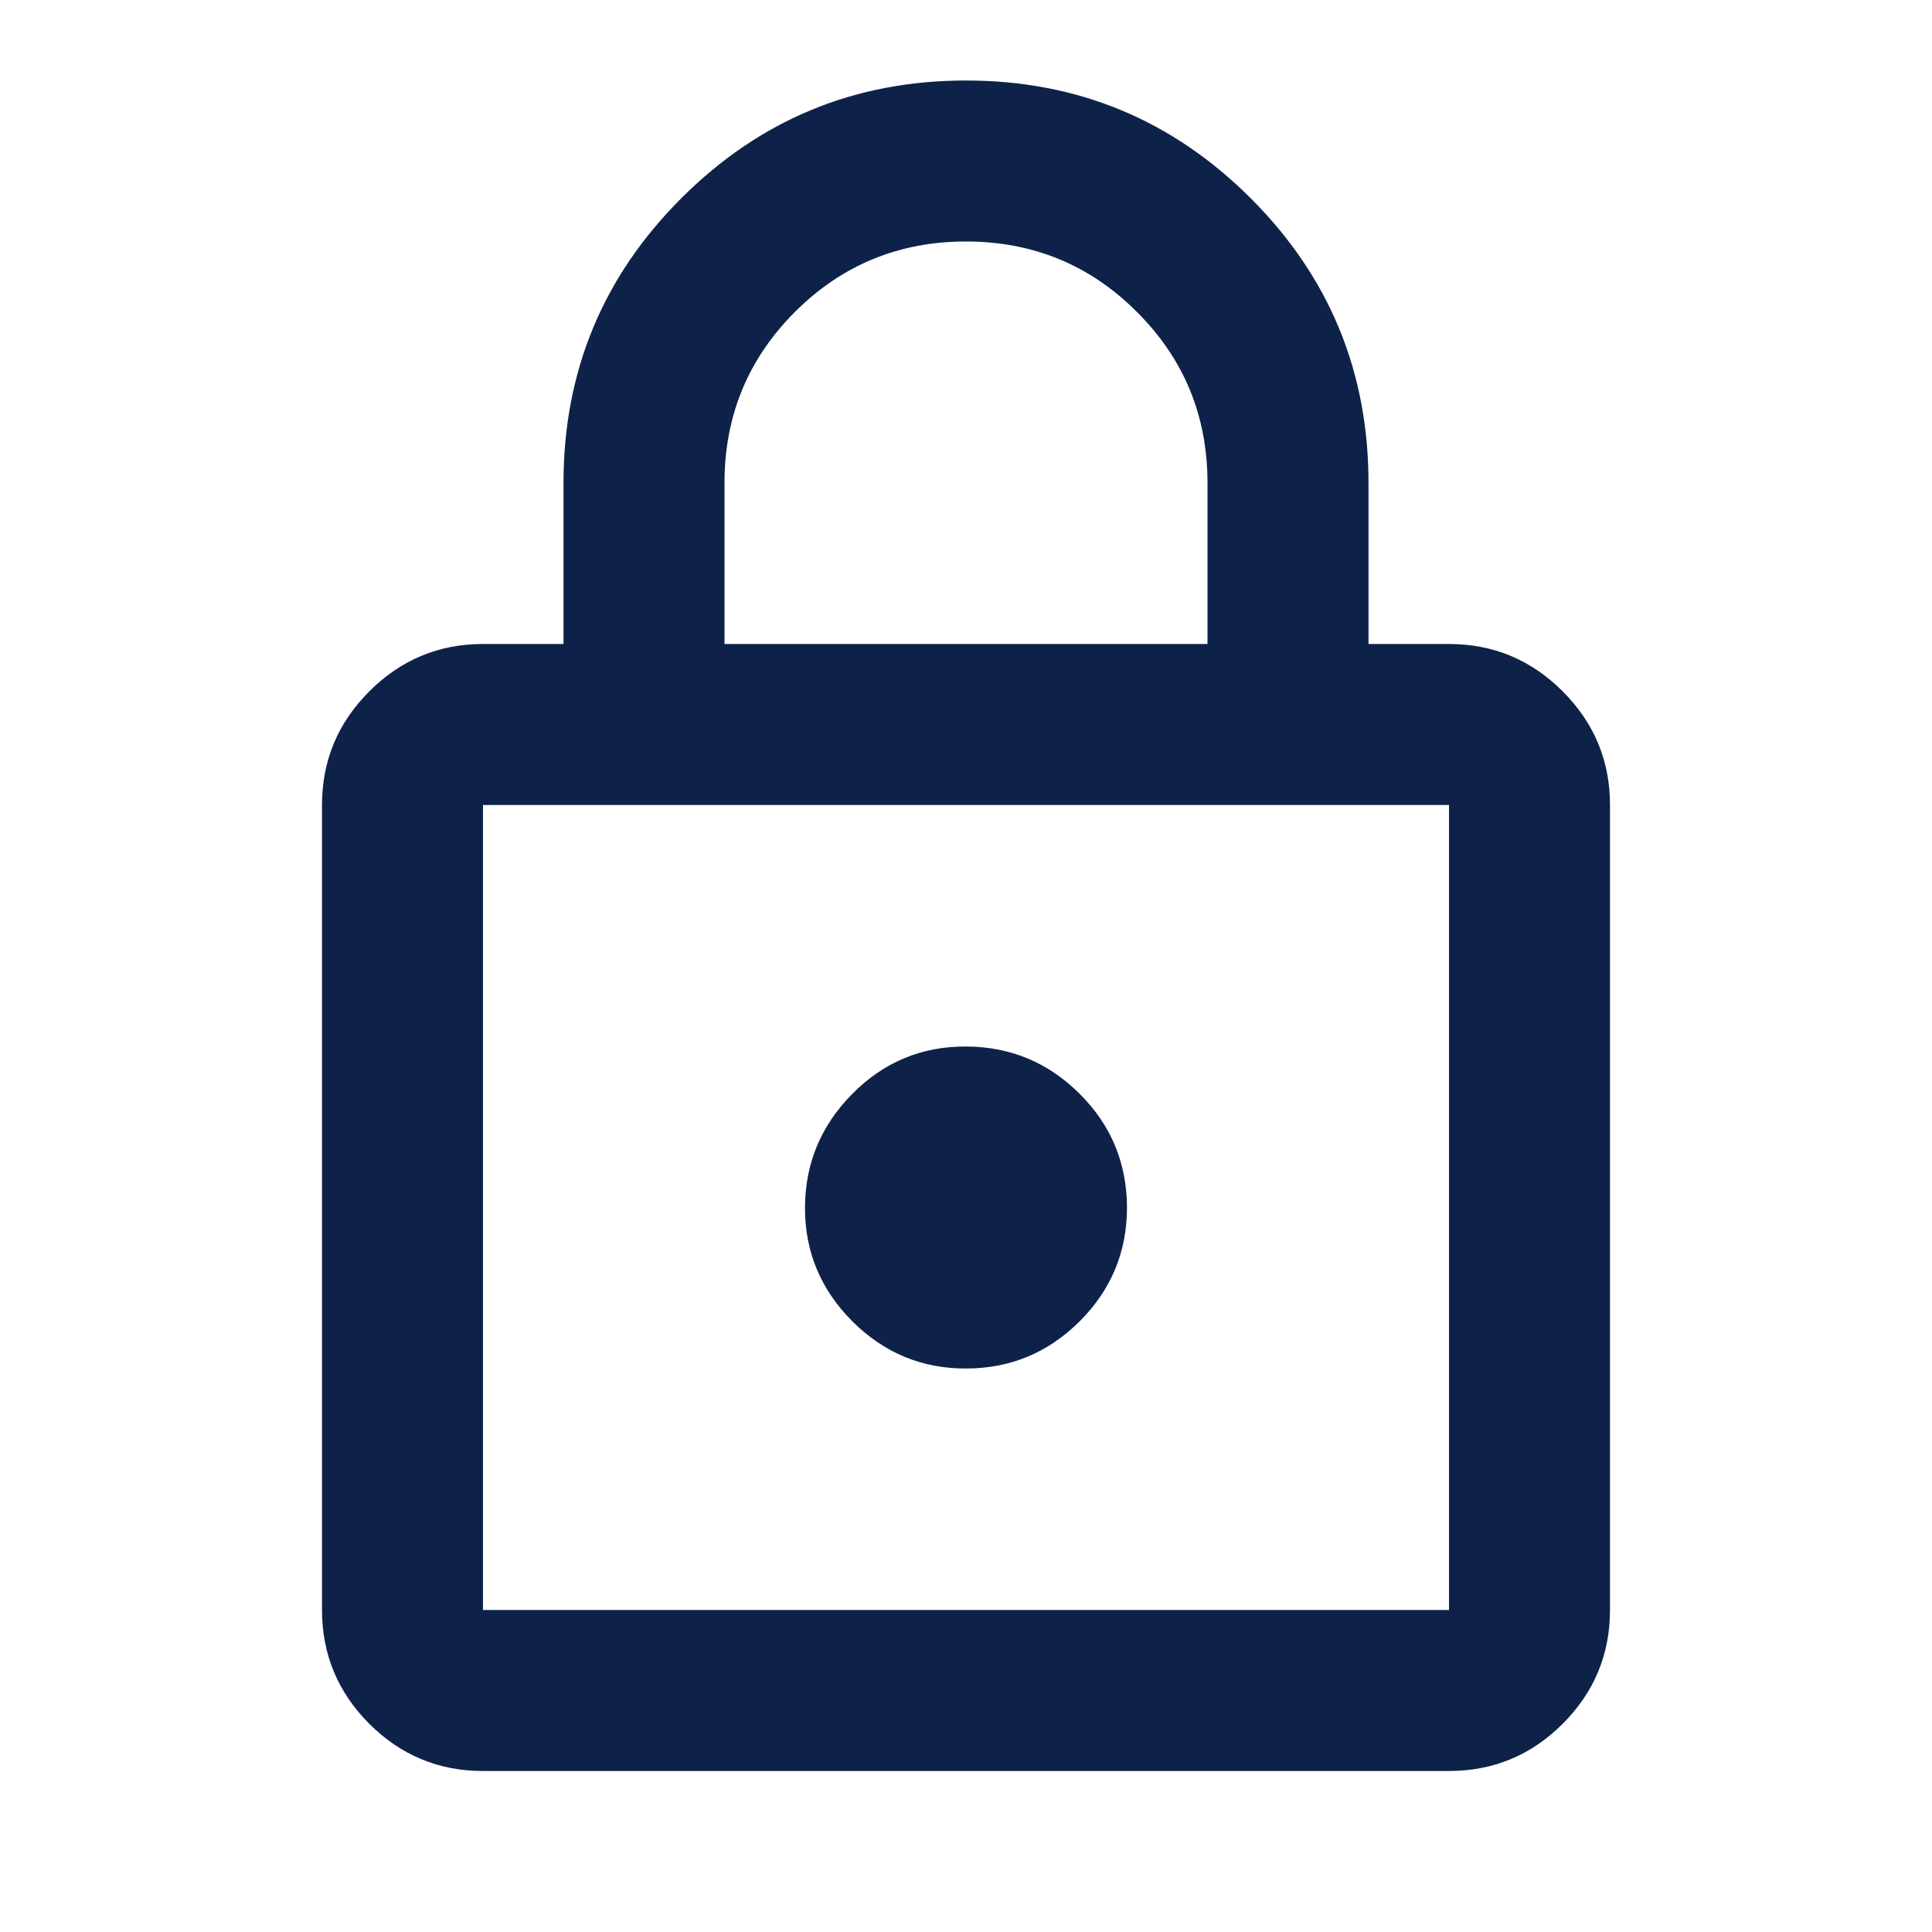 <svg width="12" height="12" viewBox="0 0 12 12" fill="none" xmlns="http://www.w3.org/2000/svg">
<path d="M3 11C2.725 11 2.489 10.902 2.294 10.707C2.098 10.511 2 10.275 2 10V5C2 4.725 2.098 4.49 2.294 4.294C2.49 4.098 2.725 4 3 4H3.5V3C3.5 2.308 3.744 1.719 4.231 1.232C4.719 0.744 5.308 0.5 6 0.5C6.691 0.5 7.281 0.744 7.769 1.232C8.257 1.72 8.5 2.309 8.5 3V4H9C9.275 4 9.51 4.098 9.706 4.294C9.902 4.49 10 4.725 10 5V10C10 10.275 9.902 10.511 9.706 10.707C9.511 10.902 9.275 11 9 11H3ZM3 10H9V5H3V10ZM6 8.5C6.275 8.5 6.51 8.402 6.706 8.207C6.902 8.011 7 7.775 7 7.5C6.999 7.225 6.902 6.989 6.706 6.794C6.511 6.599 6.275 6.501 6 6.5C5.724 6.499 5.489 6.597 5.294 6.794C5.099 6.991 5.001 7.226 5 7.5C4.999 7.774 5.097 8.009 5.294 8.207C5.491 8.403 5.726 8.501 6 8.5ZM4.5 4H7.5V3C7.5 2.583 7.354 2.229 7.062 1.938C6.771 1.646 6.416 1.5 6 1.5C5.583 1.5 5.229 1.646 4.937 1.938C4.646 2.229 4.5 2.583 4.5 3V4Z" fill="#0E2249"/>
</svg>
